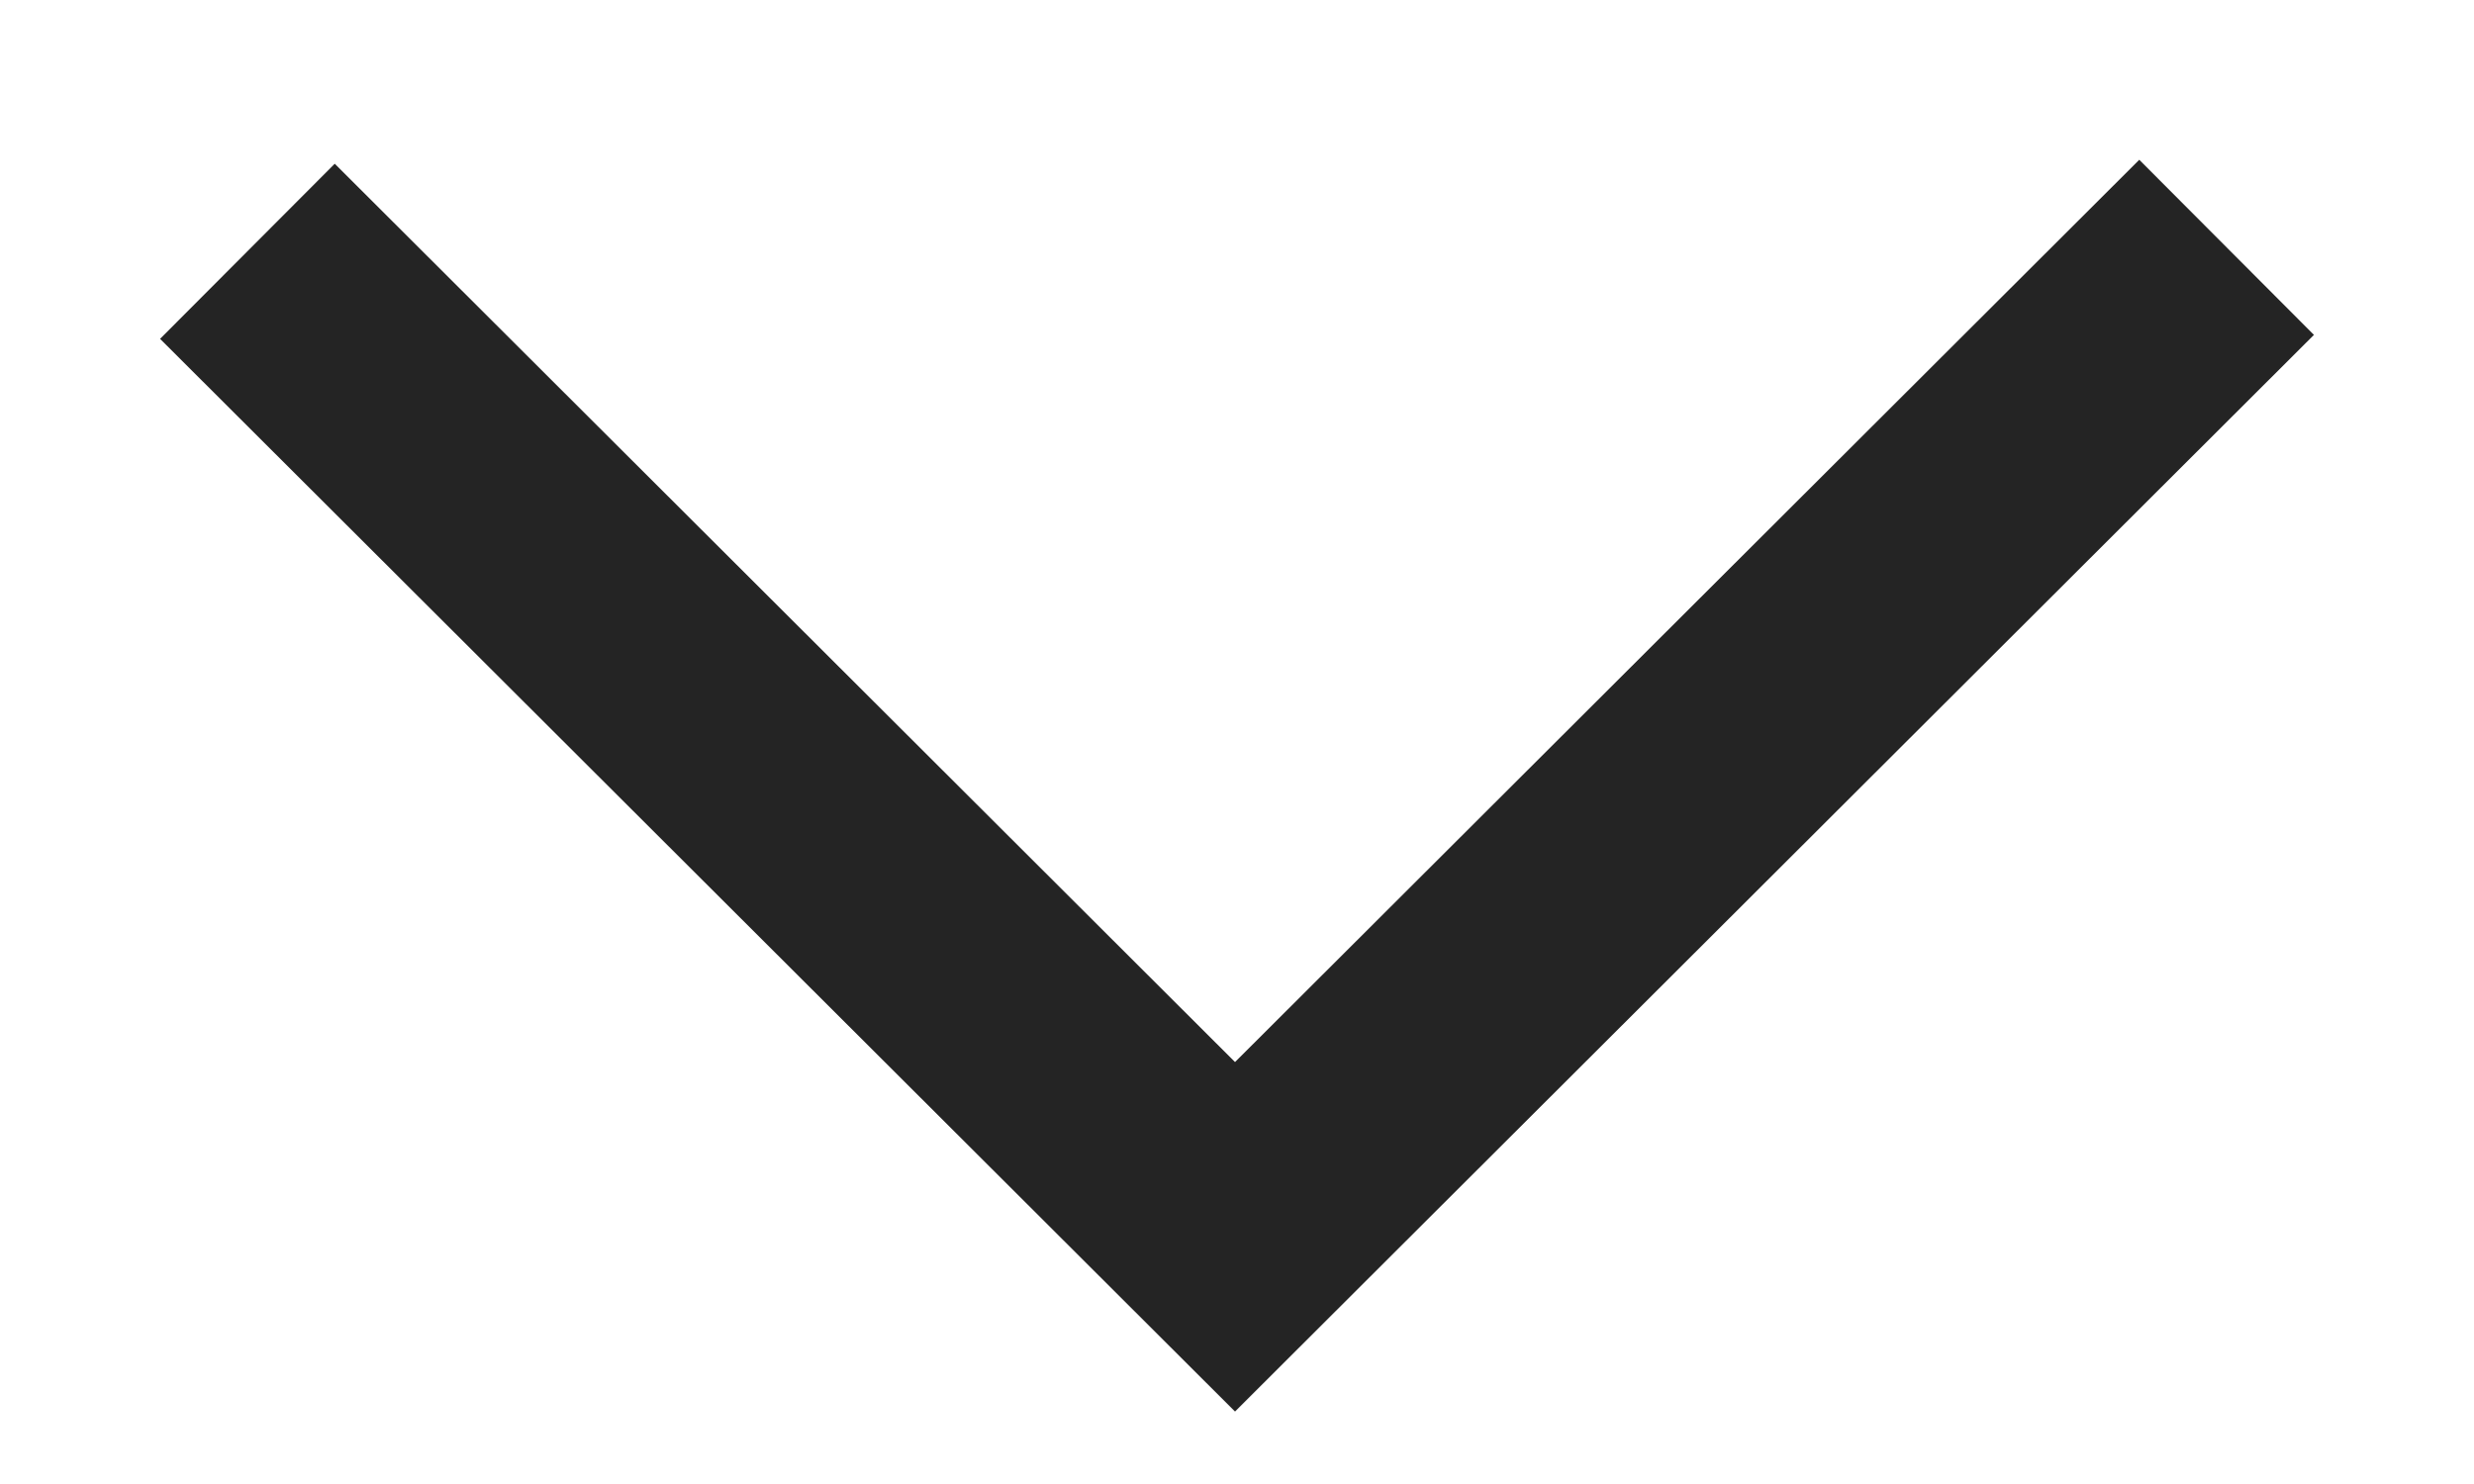 <svg width="10" height="6" viewBox="0 0 10 6" fill="none" xmlns="http://www.w3.org/2000/svg">
    <path fill-rule="evenodd" clip-rule="evenodd" d="M8.647 0.646L9.353 1.354L4.992 5.707L0.647 1.37L1.353 0.662L4.992 4.294L8.647 0.646Z" fill="#242424" />
</svg>
    